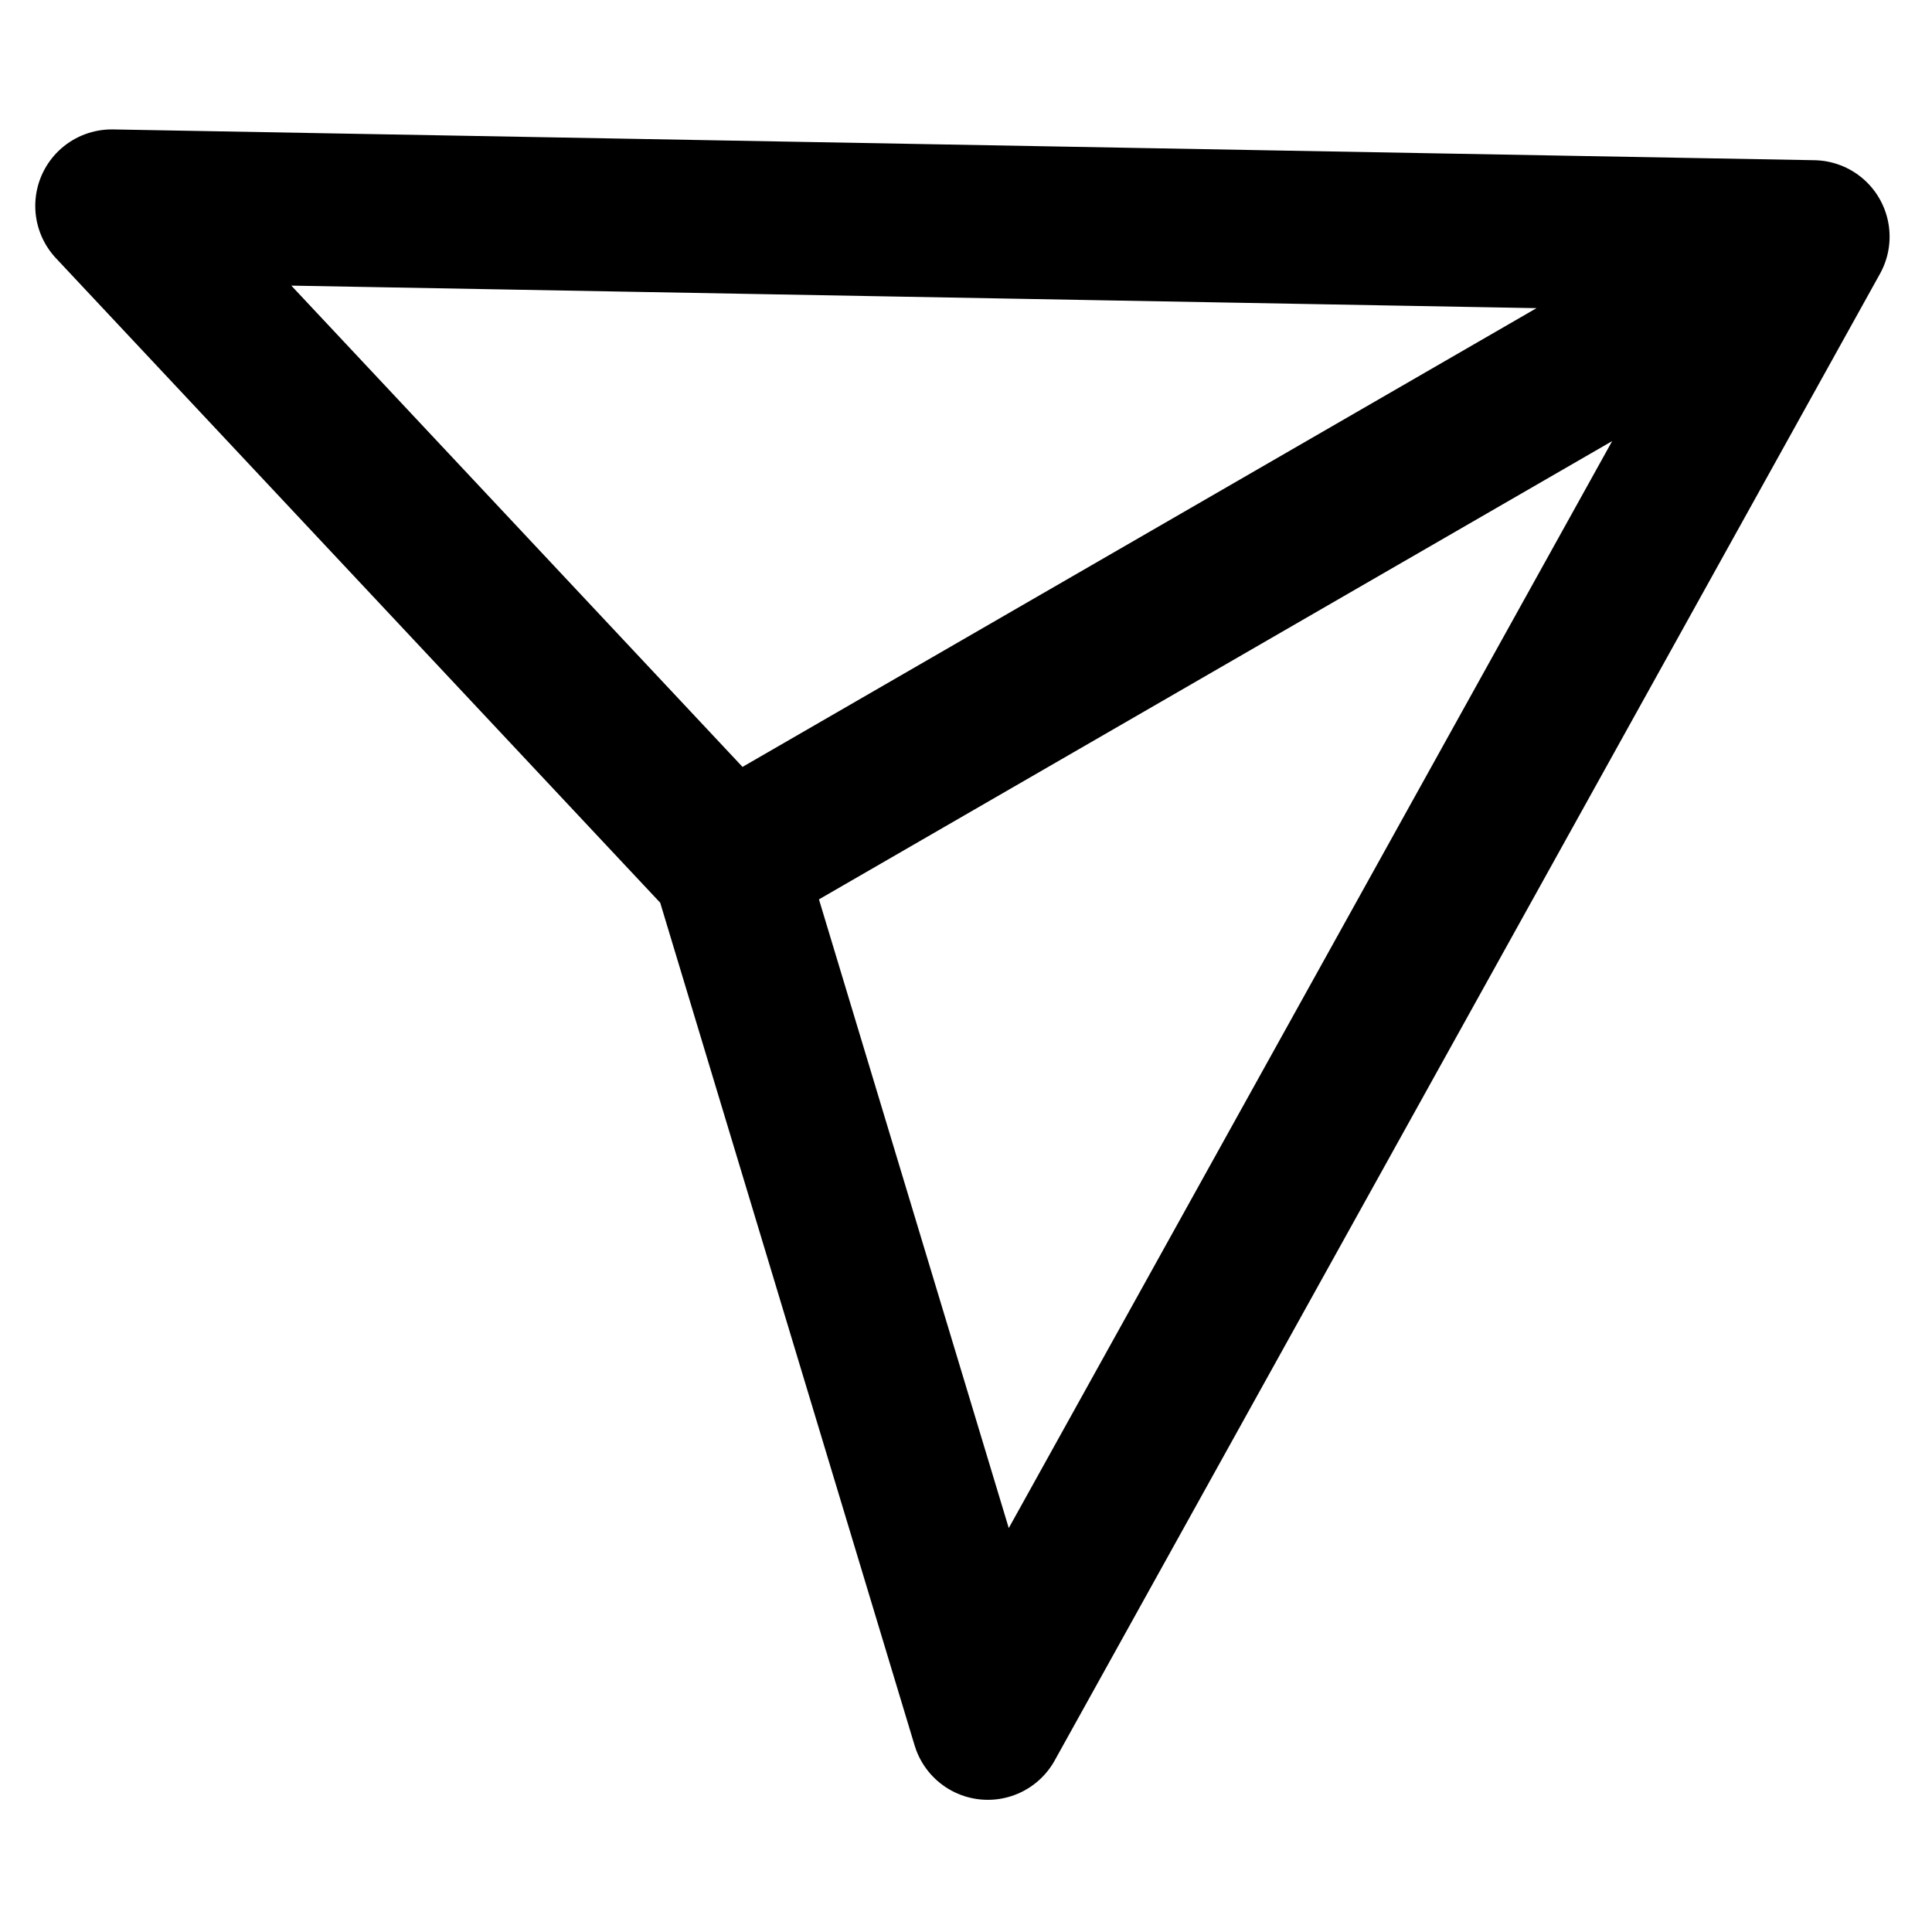<svg width="30" height="30" viewBox="0 0 30 30" fill="none" xmlns="http://www.w3.org/2000/svg">
<g clip-path="url(#clip0_466_815)">
<path d="M28.154 3.675L1.735 3.197L11.308 13.408M28.154 3.675L11.308 13.408M28.154 3.675L15.339 26.76L11.308 13.408" stroke="black" stroke-width="2.375" stroke-linecap="round" stroke-linejoin="round"/>
</g>
<defs>
<clipPath id="clip0_466_815">
<rect width="29.286" height="28.495" fill="white" transform="translate(0.152 0.583)"/>
</clipPath>
</defs>
</svg>
